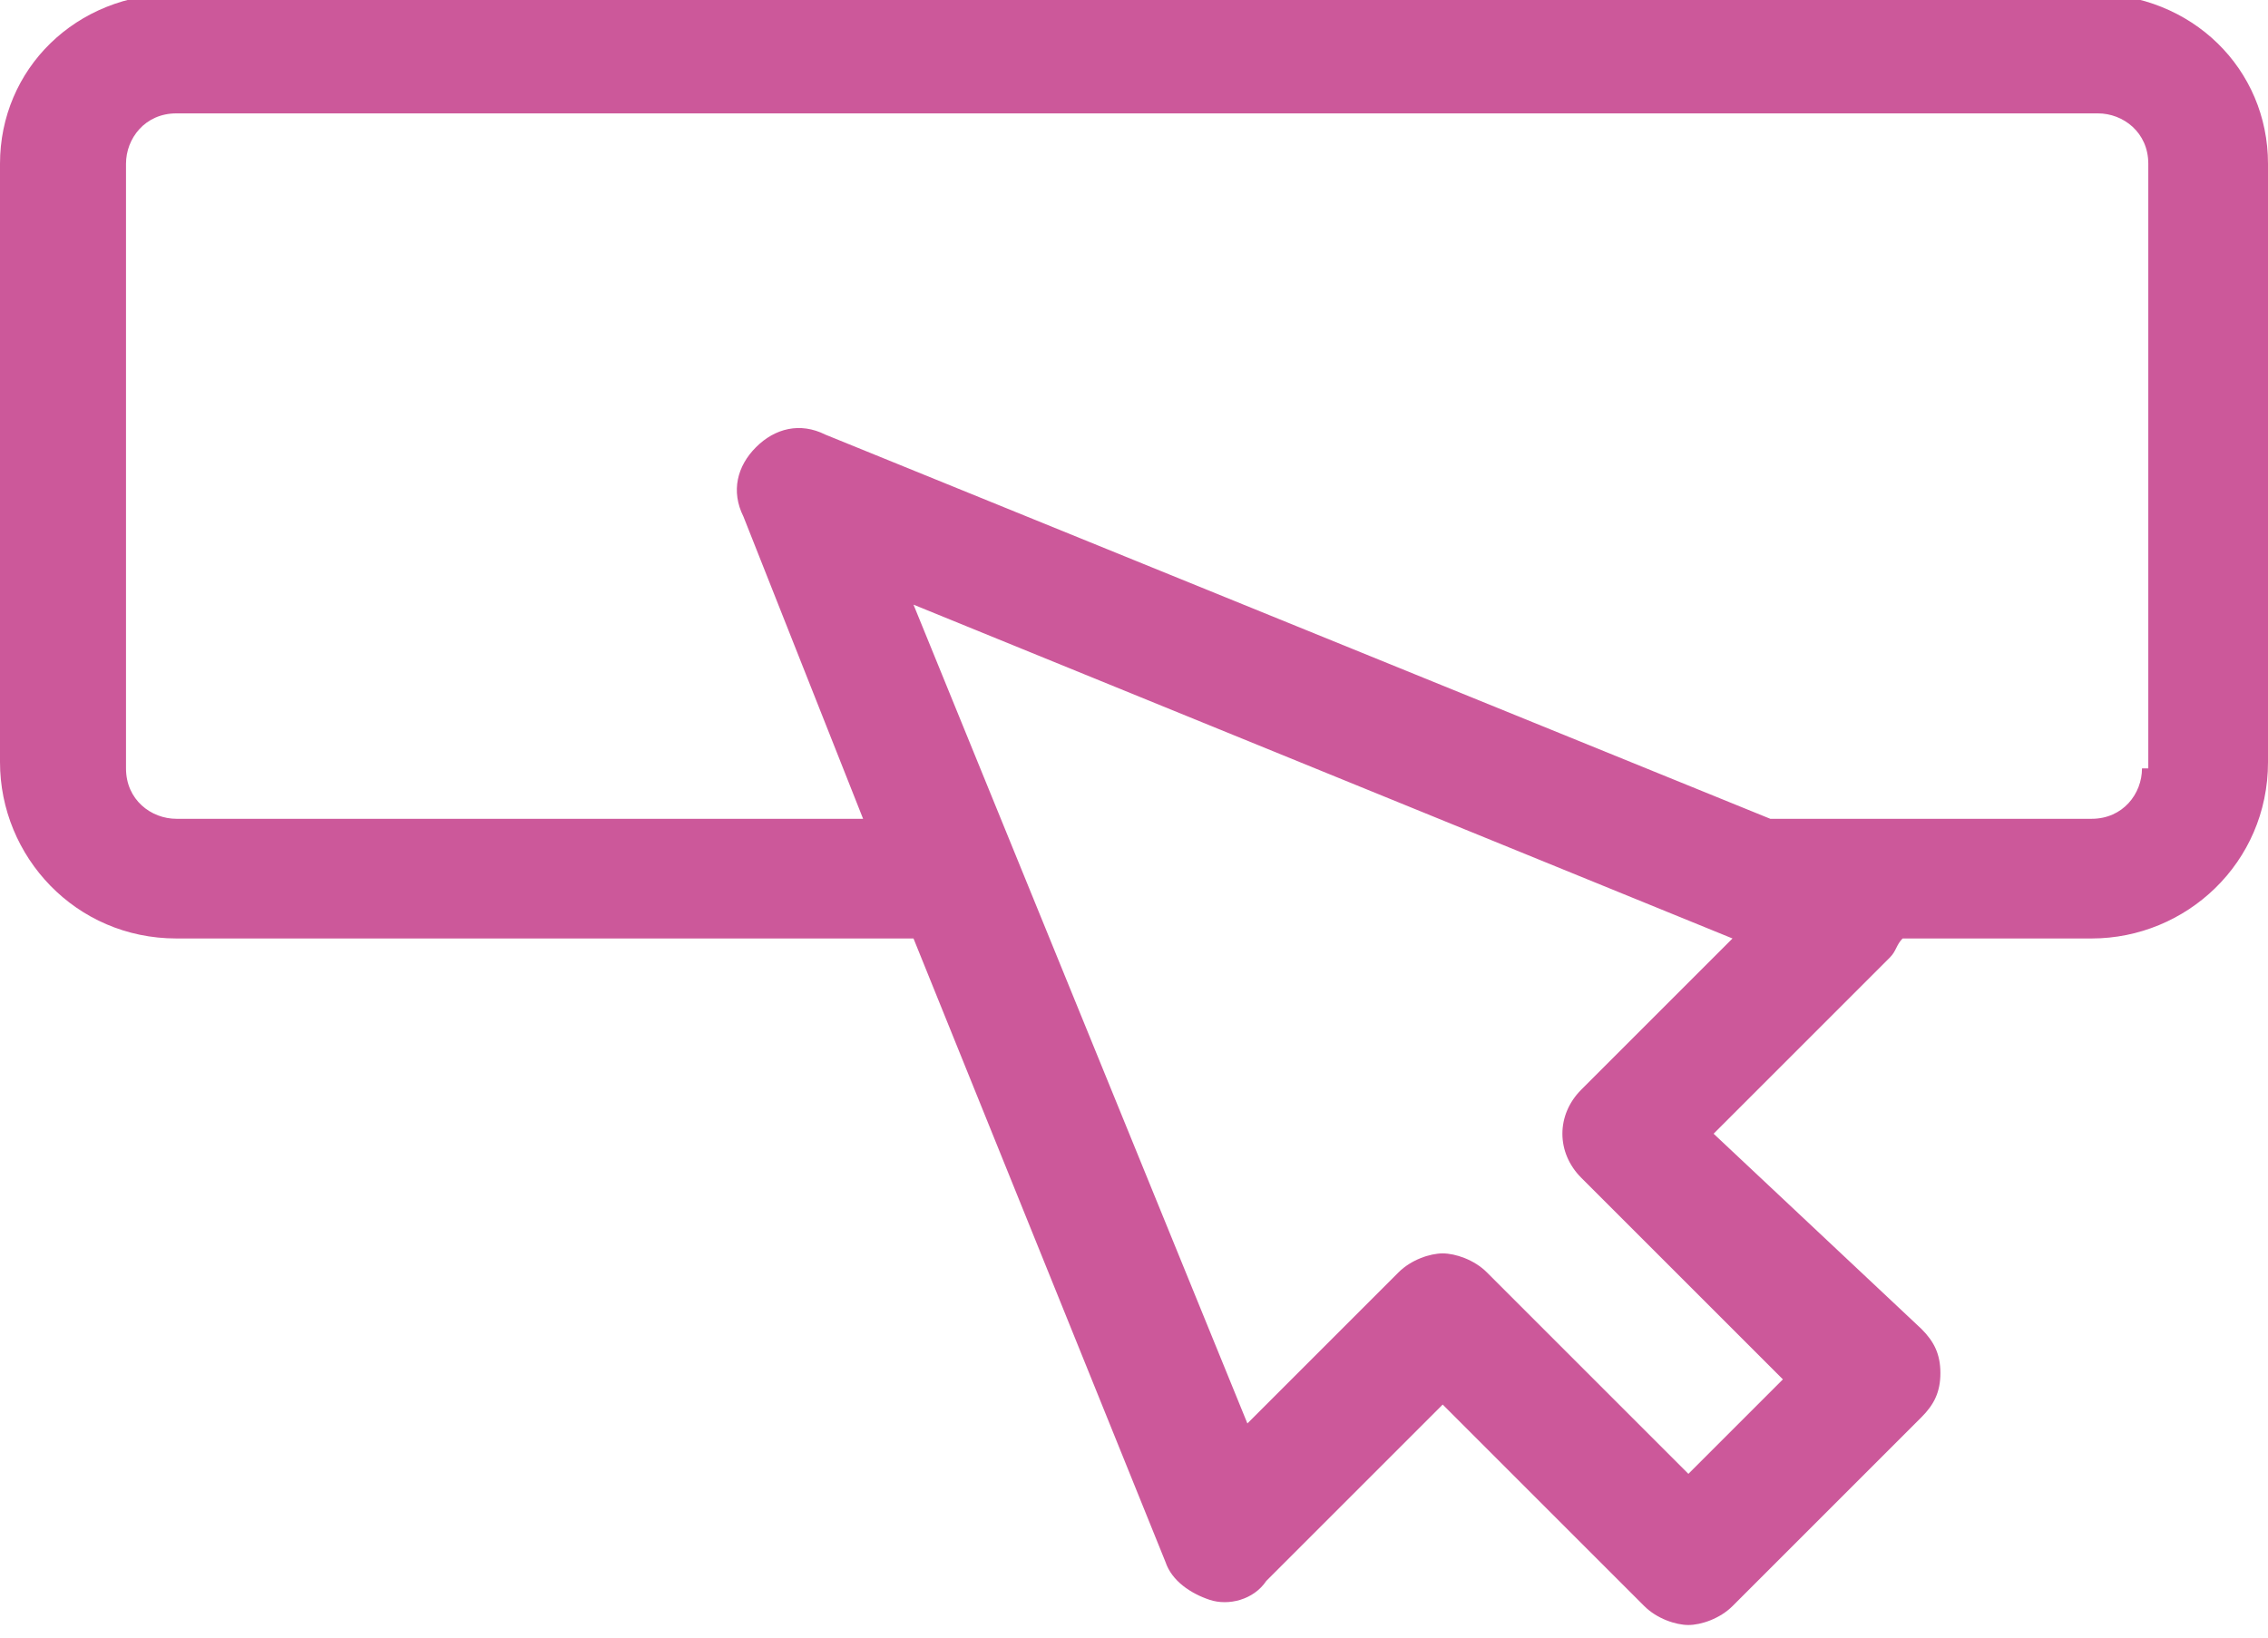 <?xml version="1.0" encoding="utf-8"?>
<!-- Generator: Adobe Illustrator 22.1.0, SVG Export Plug-In . SVG Version: 6.00 Build 0)  -->
<svg version="1.1" id="Layer_1" xmlns="http://www.w3.org/2000/svg" xmlns:xlink="http://www.w3.org/1999/xlink" x="0px" y="0px"
	 viewBox="0 0 36 26" style="enable-background:new 0 0 36 26;" xml:space="preserve">
<style type="text/css">
	.st0{fill:#CC589A;}
</style>
<path class="st0" d="M33.2-0.1H2.8C1.2-0.1,0,1.1,0,2.6v9.5c0,1.5,1.2,2.8,2.8,2.8h11.7l4,9.9c0.1,0.3,0.4,0.5,0.7,0.6
	c0.3,0.1,0.7,0,0.9-0.3l2.8-2.8l3.2,3.2c0.2,0.2,0.5,0.3,0.7,0.3s0.5-0.1,0.7-0.3l3-3c0.2-0.2,0.3-0.4,0.3-0.7
	c0-0.3-0.1-0.5-0.3-0.7L27.2,18l2.8-2.8c0.1-0.1,0.1-0.2,0.2-0.3h3c1.5,0,2.8-1.2,2.8-2.8V2.6C36,1.1,34.8-0.1,33.2-0.1z M25.1,17.3
	c-0.4,0.4-0.4,1,0,1.4l3.2,3.2l-1.5,1.5l-3.2-3.2c-0.2-0.2-0.5-0.3-0.7-0.3s-0.5,0.1-0.7,0.3l-2.4,2.4l-5.3-13l13,5.3L25.1,17.3z
	 M34,12.2c0,0.4-0.3,0.8-0.8,0.8h-5.1L13.1,6.9c-0.4-0.2-0.8-0.1-1.1,0.2c-0.3,0.3-0.4,0.7-0.2,1.1l1.9,4.8H2.8
	c-0.4,0-0.8-0.3-0.8-0.8V2.6c0-0.4,0.3-0.8,0.8-0.8h30.5c0.4,0,0.8,0.3,0.8,0.8V12.2z"/>
</svg>
